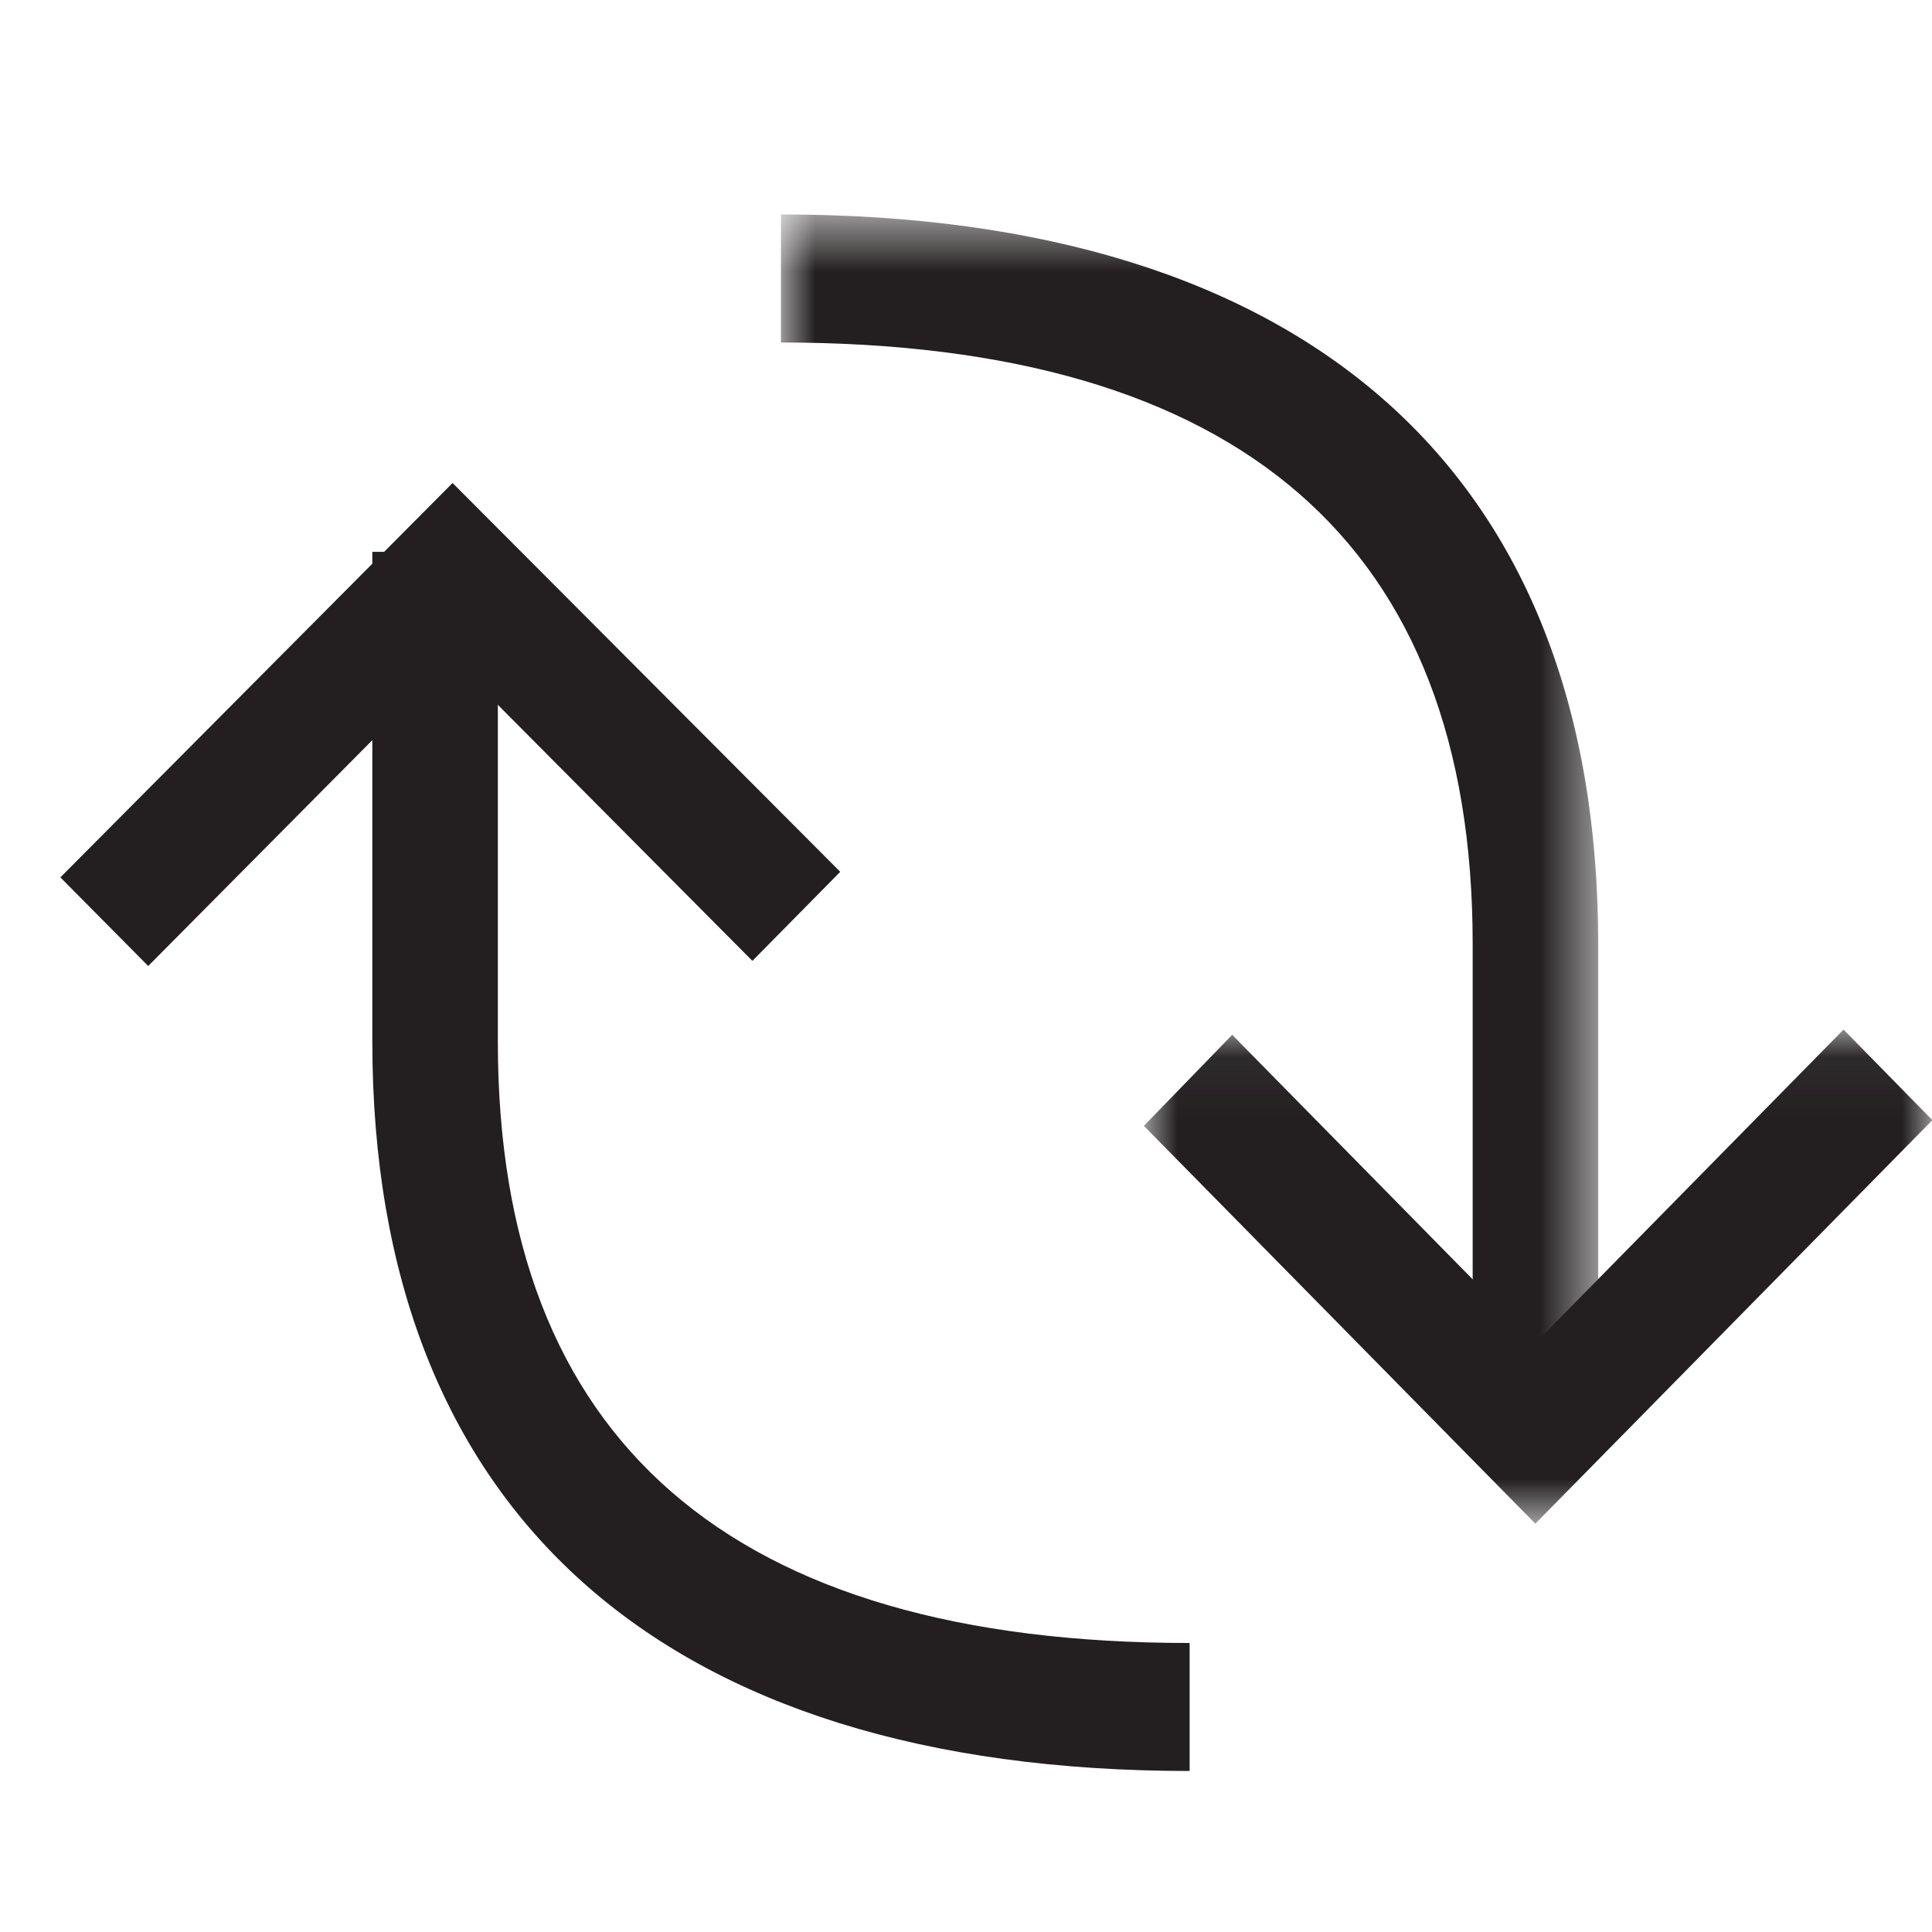 <svg width="32" height="32" viewBox="0 0 32 32" fill="none" xmlns="http://www.w3.org/2000/svg">
<g clip-path="url(#clip0_980_11578)">
<path fill-rule="evenodd" clip-rule="evenodd" d="M1 14.532L2.455 16L7.496 10.92L12.462 15.915L13.917 14.44L7.496 8L1 14.532Z" fill="#231F20"/>
<path fill-rule="evenodd" clip-rule="evenodd" d="M19.704 29.333C10.972 29.333 6.167 25.045 6.167 17.253V9.14H8.246V17.253C8.246 23.867 12.104 27.213 19.704 27.213V29.333Z" fill="#231F20"/>
<mask id="mask0_980_11578" style="mask-type:alpha" maskUnits="userSpaceOnUse" x="18" y="17" width="14" height="9">
<path d="M18.946 17.053H32V25.237H18.946V17.053Z" fill="#231F20"/>
</mask>
<g mask="url(#mask0_980_11578)">
<path fill-rule="evenodd" clip-rule="evenodd" d="M25.43 25.237L18.946 18.648L20.409 17.14L25.43 22.245L30.535 17.053L32.006 18.553L25.43 25.237Z" fill="#231F20"/>
</g>
<mask id="mask1_980_11578" style="mask-type:alpha" maskUnits="userSpaceOnUse" x="12" y="3" width="15" height="21">
<path d="M12.935 3.556H26.471V23.746H12.935V3.556Z" fill="#231F20"/>
</mask>
<g mask="url(#mask1_980_11578)">
<path fill-rule="evenodd" clip-rule="evenodd" d="M26.471 23.745H24.392V15.632C24.392 9.019 20.535 5.673 12.935 5.673V3.552C21.667 3.552 26.471 7.841 26.471 15.632V23.745Z" fill="#231F20"/>
</g>
</g>
<defs>
<clipPath id="clip0_980_11578">
<rect width="32" height="32" fill="white"/>
</clipPath>
</defs>
</svg>
